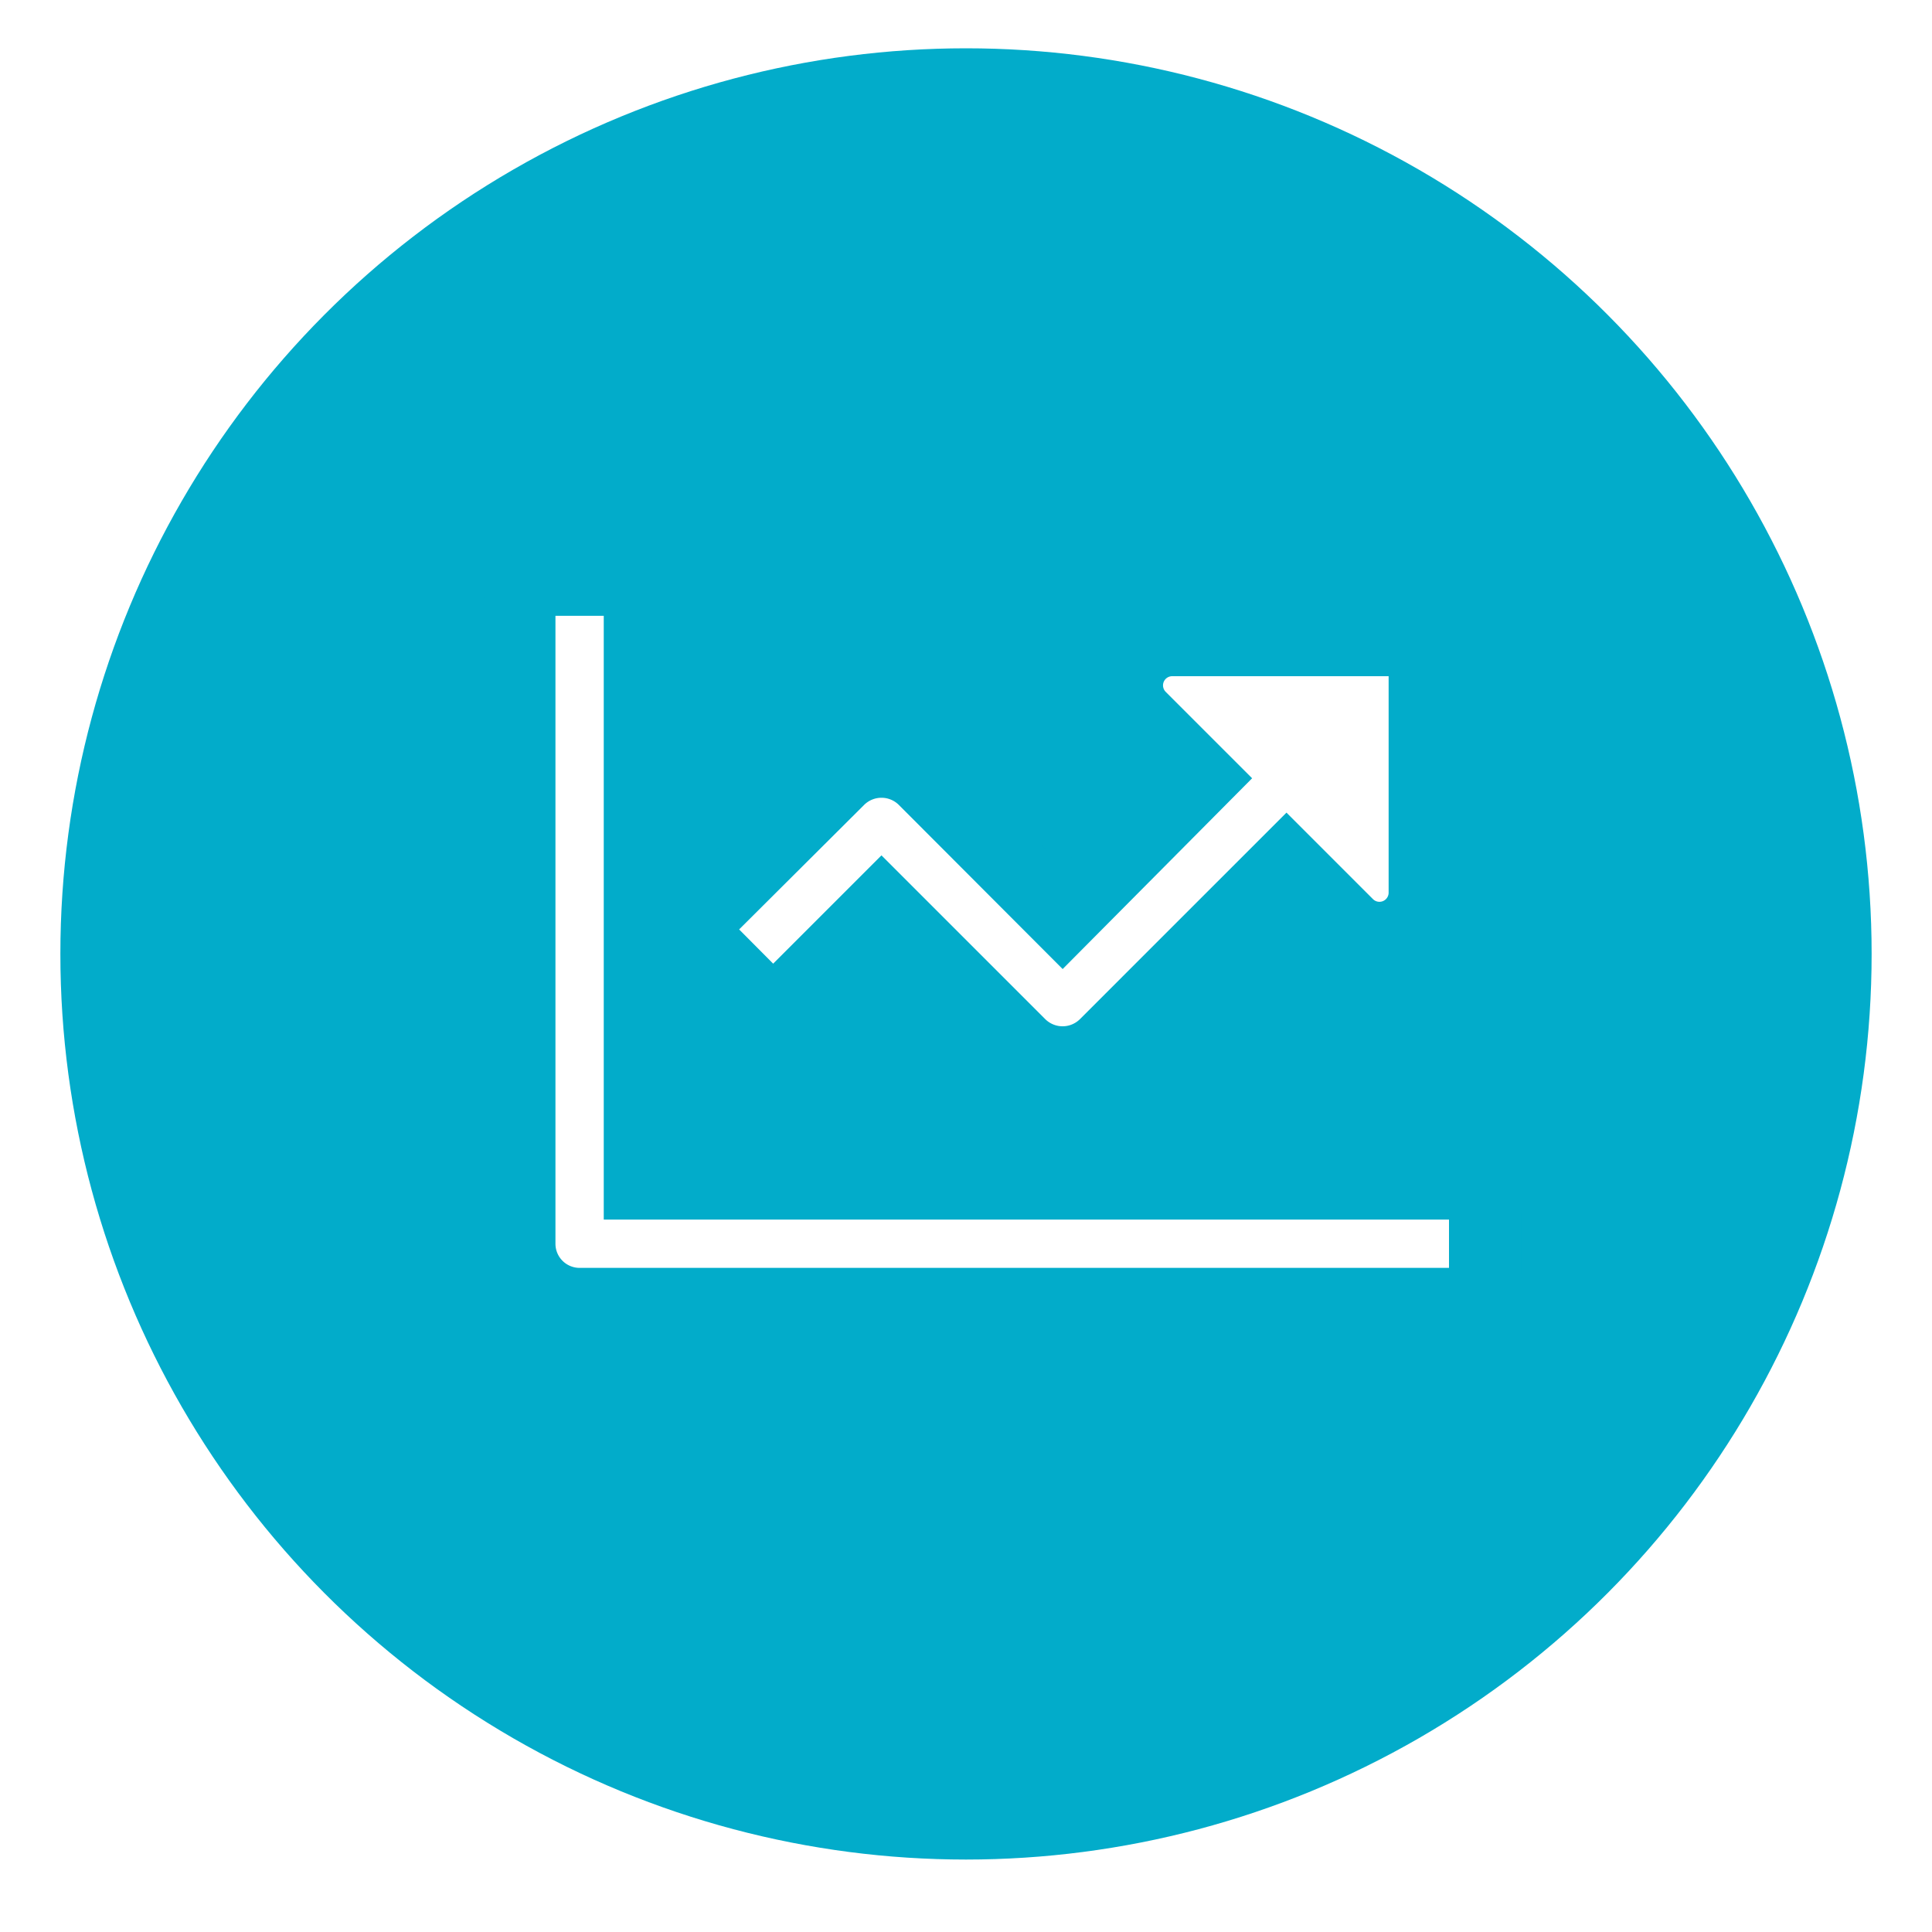 <svg id="Layer_1" data-name="Layer 1" xmlns="http://www.w3.org/2000/svg" xmlns:xlink="http://www.w3.org/1999/xlink" viewBox="0 0 80 80"><defs><style>.cls-1,.cls-14,.cls-2{fill:none;}.cls-2{clip-rule:evenodd;}.cls-3{clip-path:url(#clip-path);}.cls-4{clip-path:url(#clip-path-2);}.cls-5{clip-path:url(#clip-path-3);}.cls-6{clip-path:url(#clip-path-4);}.cls-7{clip-path:url(#clip-path-5);}.cls-8{clip-path:url(#clip-path-6);}.cls-9{clip-path:url(#clip-path-7);}.cls-10{clip-path:url(#clip-path-8);}.cls-11{fill:#02acca;}.cls-12{clip-path:url(#clip-path-9);}.cls-13{fill:#fff;}.cls-14{stroke:#02acca;stroke-miterlimit:10;stroke-width:3px;}</style><clipPath id="clip-path"><circle class="cls-1" cx="-160.25" cy="40.55" r="37.5"/></clipPath><clipPath id="clip-path-2"><path class="cls-2" d="M-157,64.05a.83.83,0,0,1-.51-.19.8.8,0,0,1-.1-1.12c.91-1.08,3.38-4.19,3.76-5.46a7.4,7.4,0,0,0,.42-3.43c-.26-.64-1.58-1.41-2.75-2.1-1.8-1.06-3.67-2.16-3.67-3.75,0-.76.75-1.29,1.53-1.83a7.66,7.66,0,0,0,.85-.67c-.12-2.08-3.44-4.27-6.39-6.2-2.22-1.47-4.32-2.85-5.38-4.31l-.56-.74c-1.32-1.72-2.53-3.35-2.75-4.3a4.52,4.52,0,0,1,.54-2.7c.28-.69.6-1.47.39-1.77a6.35,6.35,0,0,0-1-.61c-1.08-.56-2.1-1.1-2.1-2a.79.79,0,0,1,.8-.79.79.79,0,0,1,.78.65,6.73,6.73,0,0,0,1.26.77,4.82,4.82,0,0,1,1.59,1.08c.73,1,.23,2.23-.21,3.3a3.7,3.7,0,0,0-.46,1.74,20.29,20.29,0,0,0,2.46,3.7l.59.77c.89,1.23,2.87,2.53,5,3.92,3.5,2.29,7.11,4.68,7.11,7.64,0,.76-.74,1.28-1.53,1.83a8.23,8.23,0,0,0-.84.66c.16.69,1.71,1.6,2.87,2.27,1.51.89,2.94,1.74,3.42,2.87s-.16,3.76-.38,4.49c-.55,1.81-3.7,5.6-4.06,6a.79.79,0,0,1-.61.29"/></clipPath><clipPath id="clip-path-3"><path class="cls-2" d="M-142,55.05h-.13a.79.79,0,0,1-.65-.91c.53-3.26.73-7.3.14-8.12-.35-.49-1.62-.75-2.65-.95a8.37,8.37,0,0,1-2.6-.82,3.4,3.4,0,0,1-1-1.22,2.71,2.71,0,0,0-.47-.7,10.34,10.34,0,0,0-3.13,0,9.3,9.3,0,0,1-3.9,0c-1.89-.8-6.2-3.92-5.11-6.58.41-1,1.7-1,2.85-1a5,5,0,0,0,1.37-.13c.85-.53,1.41-2.33,1.9-3.91A12.68,12.68,0,0,1-154,27.28a4.13,4.13,0,0,1,1-.89,6,6,0,0,0,.73-.58,5.07,5.07,0,0,0-1.08-.36,4.46,4.46,0,0,1-1.66-.64,6.24,6.24,0,0,1-.6-.49,5,5,0,0,0-1.3-.94,7.79,7.79,0,0,0-.63.58,2.71,2.71,0,0,1-1.71,1c-1.14,0-1.77-1.59-2.19-2.64l-.09-.22a7.79,7.79,0,0,1-.13-3.2c0-.41.07-.78.07-1.06a.78.78,0,0,1,.78-.79.78.78,0,0,1,.78.79c0,.31,0,.74-.07,1.2a7.62,7.62,0,0,0,0,2.45l.1.24a6.47,6.47,0,0,0,.79,1.6,4.78,4.78,0,0,0,.59-.53,2.74,2.74,0,0,1,1.71-1,4.17,4.17,0,0,1,2.31,1.32l.49.41a4.12,4.12,0,0,0,1.12.39c.9.22,2.13.52,2.33,1.71.14.92-.71,1.52-1.46,2.06a4.57,4.57,0,0,0-.64.51,11.78,11.78,0,0,0-1.17,2.94c-.6,1.94-1.22,4-2.57,4.79a4.35,4.35,0,0,1-2.17.36,4.45,4.45,0,0,0-1.49.15c-.43,1.1,2.37,3.59,4.33,4.42a10.48,10.48,0,0,0,3.14-.06,9.38,9.38,0,0,1,3.89.06,2.86,2.86,0,0,1,1.23,1.36,3.62,3.62,0,0,0,.45.68,7.77,7.77,0,0,0,2.09.6c1.43.29,2.9.59,3.61,1.59,1.27,1.77.34,8,.13,9.29a.77.77,0,0,1-.76.67"/></clipPath><clipPath id="clip-path-4"><path class="cls-2" d="M-160.25,64.05a23.54,23.54,0,0,1-23.5-23.5,23.53,23.53,0,0,1,23.5-23.5,23.52,23.52,0,0,1,23.5,23.5,23.53,23.53,0,0,1-23.5,23.5m0-45.44a22,22,0,0,0-21.93,21.94,22,22,0,0,0,21.93,21.93,22,22,0,0,0,21.94-21.93,22,22,0,0,0-21.94-21.94"/></clipPath><clipPath id="clip-path-5"><circle class="cls-1" cx="-61.1" cy="40" r="37.5"/></clipPath><clipPath id="clip-path-6"><path class="cls-2" d="M-42.93,21.82A24.82,24.82,0,0,0-60.6,14.5h-.9a23,23,0,0,0-2.36.19,24.93,24.93,0,0,0-14.42,7.11c-.57.57-1.11,1.17-1.62,1.78a24.91,24.91,0,0,0-5.7,15.3h0v0h0V40.1a25,25,0,0,0,3,11.37c.09.17.19.34.29.51.2.35.4.68.62,1a25.3,25.3,0,0,0,3.37,4.18A24.84,24.84,0,0,0-60.6,64.5h.9l1.06-.07c.36,0,.71-.06,1.07-.1l.52-.07A25.13,25.13,0,0,0-44.2,58.37c.44-.38.87-.78,1.27-1.19A25,25,0,0,0-40,53.67c.21-.31.42-.63.61-1q.16-.24.3-.48A25.06,25.06,0,0,0-35.64,41a25,25,0,0,0-7.29-19.13m5.1,19.24c0,.1,0,.2,0,.3s0,.14,0,.22,0,.2,0,.3l0,.21,0,.31a1.33,1.33,0,0,0,0,.21c0,.1,0,.2-.05.31a1.25,1.25,0,0,1,0,.19c0,.11,0,.21,0,.32a1.29,1.29,0,0,1,0,.19c0,.11,0,.21-.05.32a1.16,1.16,0,0,0,0,.18c0,.11,0,.22-.07.33s0,.11,0,.18,0,.22-.08.32,0,.11,0,.17l-.09.34a.88.88,0,0,1,0,.15,3.37,3.37,0,0,1-.09.34,1,1,0,0,1,0,.16,3.18,3.18,0,0,1-.1.33l0,.16c0,.11-.07.23-.11.34a.58.58,0,0,0-.05.14c0,.11-.09.23-.12.34l-.06.14c0,.11-.08.23-.13.34s0,.09-.05.13l-.15.35a.61.61,0,0,1,0,.12l-.15.35-.06.13c-.05.11-.1.23-.16.34a1.34,1.34,0,0,1-.06.12,3.59,3.59,0,0,1-.17.34.34.34,0,0,1-.06.12,3.59,3.59,0,0,1-.17.34l-.07.12c0,.11-.12.22-.18.33l-.07.13-.19.32-.08.13-.18.31-.09.13c-.07.1-.13.21-.19.31l-.1.14-.19.28-.11.16-.19.27-.11.15c-.07.08-.13.18-.2.27l-.11.14-.21.27-.14.17c-.07.08-.12.16-.19.23s-.11.13-.16.19l-.17.2c-.07.09-.15.17-.22.25l-.13.14c-.08.1-.17.18-.25.27l-.11.12-.37.38c-.37.37-.76.74-1.16,1.08L-46,57l-.13.11a2.43,2.43,0,0,1-.25.2l-.15.12-.22.17-.18.14-.21.15-.18.14-.21.15-.19.12-.21.15-.19.12-.21.14-.19.12-.22.13-.19.12-.22.13-.2.11-.22.12-.2.11-.22.12-.2.11-.23.11-.2.1-.23.11-.2.09-.24.11-.2.09-.24.1-.21.09-.23.09-.21.08-.24.1-.21.07-.24.09-.21.07-.25.08-.21.07-.24.08-.22.06-.24.07-.22.06-.25.07-.22,0-.25.06-.22.05-.24.06-.22,0-.25.06a1.81,1.81,0,0,0-.23,0l-.25,0-.22,0-.25,0-.23,0-.25,0-.23,0-.25,0a1.81,1.81,0,0,1-.23,0l-.25,0-.23,0-.25,0h-.39V57.46a6.87,6.87,0,0,0,3.35.86,6.78,6.78,0,0,0,5-2.1,6.86,6.86,0,0,0,1.92-5,6.94,6.94,0,0,0-6.46-6.58,6.89,6.89,0,0,0-3.76.86V40.58h7.31a1.08,1.08,0,0,0,1-.71,1.09,1.09,0,0,0-.32-1.2l-.06,0a4.69,4.69,0,0,1-1.79-3.9,4.73,4.73,0,0,1,4.52-4.49,4.71,4.71,0,0,1,3.52,1.37A4.62,4.62,0,0,1-44,34.94a4.67,4.67,0,0,1-1.79,3.69l0,0h0a1.11,1.11,0,0,0-.37,1.18,1.1,1.1,0,0,0,1,.77h7.31v.25a1.49,1.49,0,0,1,0,.21m-31.86-.71a4.73,4.73,0,0,1,1.81,3.92,4.72,4.72,0,0,1-4.52,4.49,4.67,4.67,0,0,1-3.51-1.38,4.67,4.67,0,0,1-1.38-3.32,4.71,4.71,0,0,1,1.82-3.72,1,1,0,0,0,.36-1.2,1.08,1.08,0,0,0-1-.73h-7.28c0-.08,0-.17,0-.25v-.29a.76.76,0,0,0,0-.15.38.38,0,0,0,0-.1l0-.29a1.23,1.23,0,0,1,0-.19v0c0-.09,0-.2,0-.29a1.92,1.92,0,0,1,0-.22v0l0-.29a2.07,2.07,0,0,0,0-.22h0a2.68,2.68,0,0,1,0-.3l0-.23.06-.3A2.07,2.07,0,0,0-83,35c0-.11,0-.2.07-.31s0-.15,0-.22,0-.2.07-.3,0-.15,0-.22a2.45,2.45,0,0,1,.08-.29l.06-.23c0-.09,0-.19.08-.28l.07-.23c0-.09,0-.19.08-.28l.08-.23.09-.28.08-.23.1-.27c0-.08,0-.15.08-.22l.1-.27c0-.08.07-.16.1-.23a2,2,0,0,1,.11-.26l.09-.23c0-.09.08-.17.12-.27a1.36,1.36,0,0,0,.1-.21l.12-.27.11-.21h0c0-.09.09-.16.13-.25a2.26,2.26,0,0,1,.11-.22h0a2,2,0,0,1,.14-.25,2.26,2.26,0,0,1,.11-.22v0l.13-.23.13-.21,0-.07.1-.18.13-.21a.47.47,0,0,1,.06-.09l.09-.15a2.39,2.39,0,0,0,.13-.21l.09-.13.07-.11.13-.2.13-.18,0-.06a2.43,2.43,0,0,0,.14-.2L-79,26l.14-.19.18-.23.14-.19a2.54,2.54,0,0,1,.2-.24c0-.06.09-.12.15-.18a2.43,2.43,0,0,1,.2-.25l.15-.17.21-.25.14-.15.25-.27.13-.12c.12-.14.25-.27.37-.39s.26-.26.39-.37l.13-.14.26-.23c0-.06.11-.1.16-.15l.24-.21.18-.15.23-.2.18-.15.23-.18.19-.15.23-.18.2-.14.23-.17.2-.15.23-.16.21-.14.23-.15.22-.14.23-.14.22-.13.23-.14.23-.13.23-.14.23-.12a1.67,1.67,0,0,1,.23-.12l.23-.12.24-.12.23-.12.25-.11A1.33,1.33,0,0,1-70,18.7a1.33,1.33,0,0,1,.24-.11l.23-.1.25-.11.24-.1.25-.09.24-.1.25-.08.25-.09.25-.08.25-.09.26-.08.25-.07.25-.07.25-.08.26-.06.26-.07.25-.06.26-.05.27-.07.25-.05.26-.05.27,0,.26,0,.25,0,.27,0,.26,0,.27,0,.26,0,.28,0,.26,0,.27,0,.26,0h.14v4.85A6.81,6.81,0,0,0-65,20.67a6.81,6.81,0,0,0-5,2.12,6.8,6.8,0,0,0-1.9,5,6.92,6.92,0,0,0,6.45,6.59,7,7,0,0,0,3.76-.86v4.86H-69a1.08,1.08,0,0,0-1,.73,1.07,1.07,0,0,0,.35,1.21m31.9-1.92h-5a7,7,0,0,0,1-3.49,6.84,6.84,0,0,0-2-4.86,6.86,6.86,0,0,0-5.13-2,6.91,6.91,0,0,0-6.6,6.57,6.94,6.94,0,0,0,.94,3.79h-4.94V31.28a1.07,1.07,0,0,0-.71-1,1.07,1.07,0,0,0-1.2.32,4.7,4.7,0,0,1-3.88,1.66,4.74,4.74,0,0,1-4.42-4.51,4.66,4.66,0,0,1,1.31-3.44A4.67,4.67,0,0,1-65,22.84a4.66,4.66,0,0,1,3.59,1.68,1.08,1.08,0,0,0,1.2.32,1.09,1.09,0,0,0,.72-1V16.69a22.68,22.68,0,0,1,15.07,6.67,22.83,22.83,0,0,1,6.67,15.07M-77.13,55.25l-.16-.17-.22-.23-.1-.12c-.09-.1-.18-.19-.26-.29l-.1-.12-.25-.3-.18-.22c-.06-.07-.11-.14-.17-.2l-.16-.21a1.84,1.84,0,0,0-.17-.22L-79,53c0-.08-.12-.17-.18-.25l-.14-.2a2.2,2.2,0,0,0-.17-.25l-.15-.22a1.82,1.82,0,0,0-.15-.23l-.14-.22-.14-.24a1.32,1.32,0,0,1-.12-.2c-.06-.09-.11-.18-.16-.27a1.28,1.28,0,0,1-.11-.2l-.15-.27-.1-.17c0-.1-.1-.2-.16-.3L-81,49.8l-.16-.32c0-.06,0-.11-.07-.16a3.54,3.54,0,0,1-.16-.34.81.81,0,0,1-.06-.13l-.16-.36-.05-.12-.16-.37,0-.1c0-.13-.11-.27-.16-.41a.69.69,0,0,0,0-.1c0-.13-.09-.27-.14-.41a.24.24,0,0,1,0-.07c-.05-.15-.1-.29-.14-.43a.64.64,0,0,0,0-.07c0-.15-.1-.31-.14-.45a.42.42,0,0,0,0-.06c0-.16-.08-.31-.13-.46a.17.17,0,0,0,0-.07l-.12-.45a.18.18,0,0,1,0-.06c0-.16-.08-.32-.11-.47a.11.11,0,0,1,0,0c0-.17-.07-.33-.1-.49s0,0,0-.06l-.09-.47v-.06c0-.16-.06-.32-.08-.48s0,0,0-.07l-.06-.47s0-.06,0-.1,0-.29,0-.44a.49.49,0,0,1,0-.12c0-.14,0-.29,0-.43V41l0-.41v0h4.9a6.89,6.89,0,0,0-.94,3.49,6.83,6.83,0,0,0,2,4.86,6.81,6.81,0,0,0,4.86,2h.27a6.91,6.91,0,0,0,6.6-6.57,6.89,6.89,0,0,0-.94-3.78h4.94v7.14a1.08,1.08,0,0,0,.71,1,1.07,1.07,0,0,0,1.2-.32,4.7,4.7,0,0,1,3.6-1.67h.29a4.75,4.75,0,0,1,4.41,4.5,4.64,4.64,0,0,1-1.31,3.45,4.63,4.63,0,0,1-3.4,1.45,4.69,4.69,0,0,1-3.59-1.68A1.09,1.09,0,0,0-61,54.16a1.08,1.08,0,0,0-.71,1V62.3a22.69,22.69,0,0,1-15-6.65l-.38-.4"/></clipPath><clipPath id="clip-path-7"><circle class="cls-1" cx="40" cy="39.5" r="37.5"/></clipPath><clipPath id="clip-path-8"><rect class="cls-1" x="-1026.5" y="-574" width="1400" height="1024"/></clipPath><clipPath id="clip-path-9"><path class="cls-1" d="M57.75,26.5H48.53a1.88,1.88,0,0,0-1.33,3.2l2.53,2.53L44,38l-5.73-5.74a2.52,2.52,0,0,0-3.54,0L29.37,37.6a1.25,1.25,0,0,0,0,1.77l1.76,1.77a1.27,1.27,0,0,0,1.77,0l3.6-3.6,5.73,5.73a2.52,2.52,0,0,0,3.54,0l7.5-7.5L55.8,38.3A1.88,1.88,0,0,0,59,37V27.75A1.25,1.25,0,0,0,57.75,26.5ZM60.25,49H26.5V25.25A1.25,1.25,0,0,0,25.25,24h-2.5a1.25,1.25,0,0,0-1.25,1.25V51.5A2.5,2.5,0,0,0,24,54H60.25a1.25,1.25,0,0,0,1.25-1.25v-2.5A1.25,1.25,0,0,0,60.25,49Z"/></clipPath></defs><g class="cls-9"><g class="cls-10"><rect class="cls-11" x="-2.5" y="-3" width="85" height="85"/></g></g><g class="cls-12"><g class="cls-10"><rect class="cls-13" x="16.5" y="19" width="50" height="40"/></g></g><path class="cls-14" d="M57.75,26.5H48.53a1.88,1.88,0,0,0-1.33,3.2l2.53,2.53L44,38l-5.73-5.74a2.52,2.52,0,0,0-3.54,0L29.37,37.6a1.25,1.25,0,0,0,0,1.77l1.76,1.77a1.27,1.27,0,0,0,1.77,0l3.6-3.6,5.73,5.73a2.52,2.52,0,0,0,3.54,0l7.5-7.5L55.8,38.3A1.88,1.88,0,0,0,59,37V27.75A1.25,1.25,0,0,0,57.75,26.5ZM60.25,49H26.5V25.25A1.25,1.25,0,0,0,25.25,24h-2.5a1.25,1.25,0,0,0-1.25,1.25V51.5A2.5,2.5,0,0,0,24,54H60.25a1.25,1.25,0,0,0,1.25-1.25v-2.5A1.25,1.25,0,0,0,60.25,49Z"/></svg>